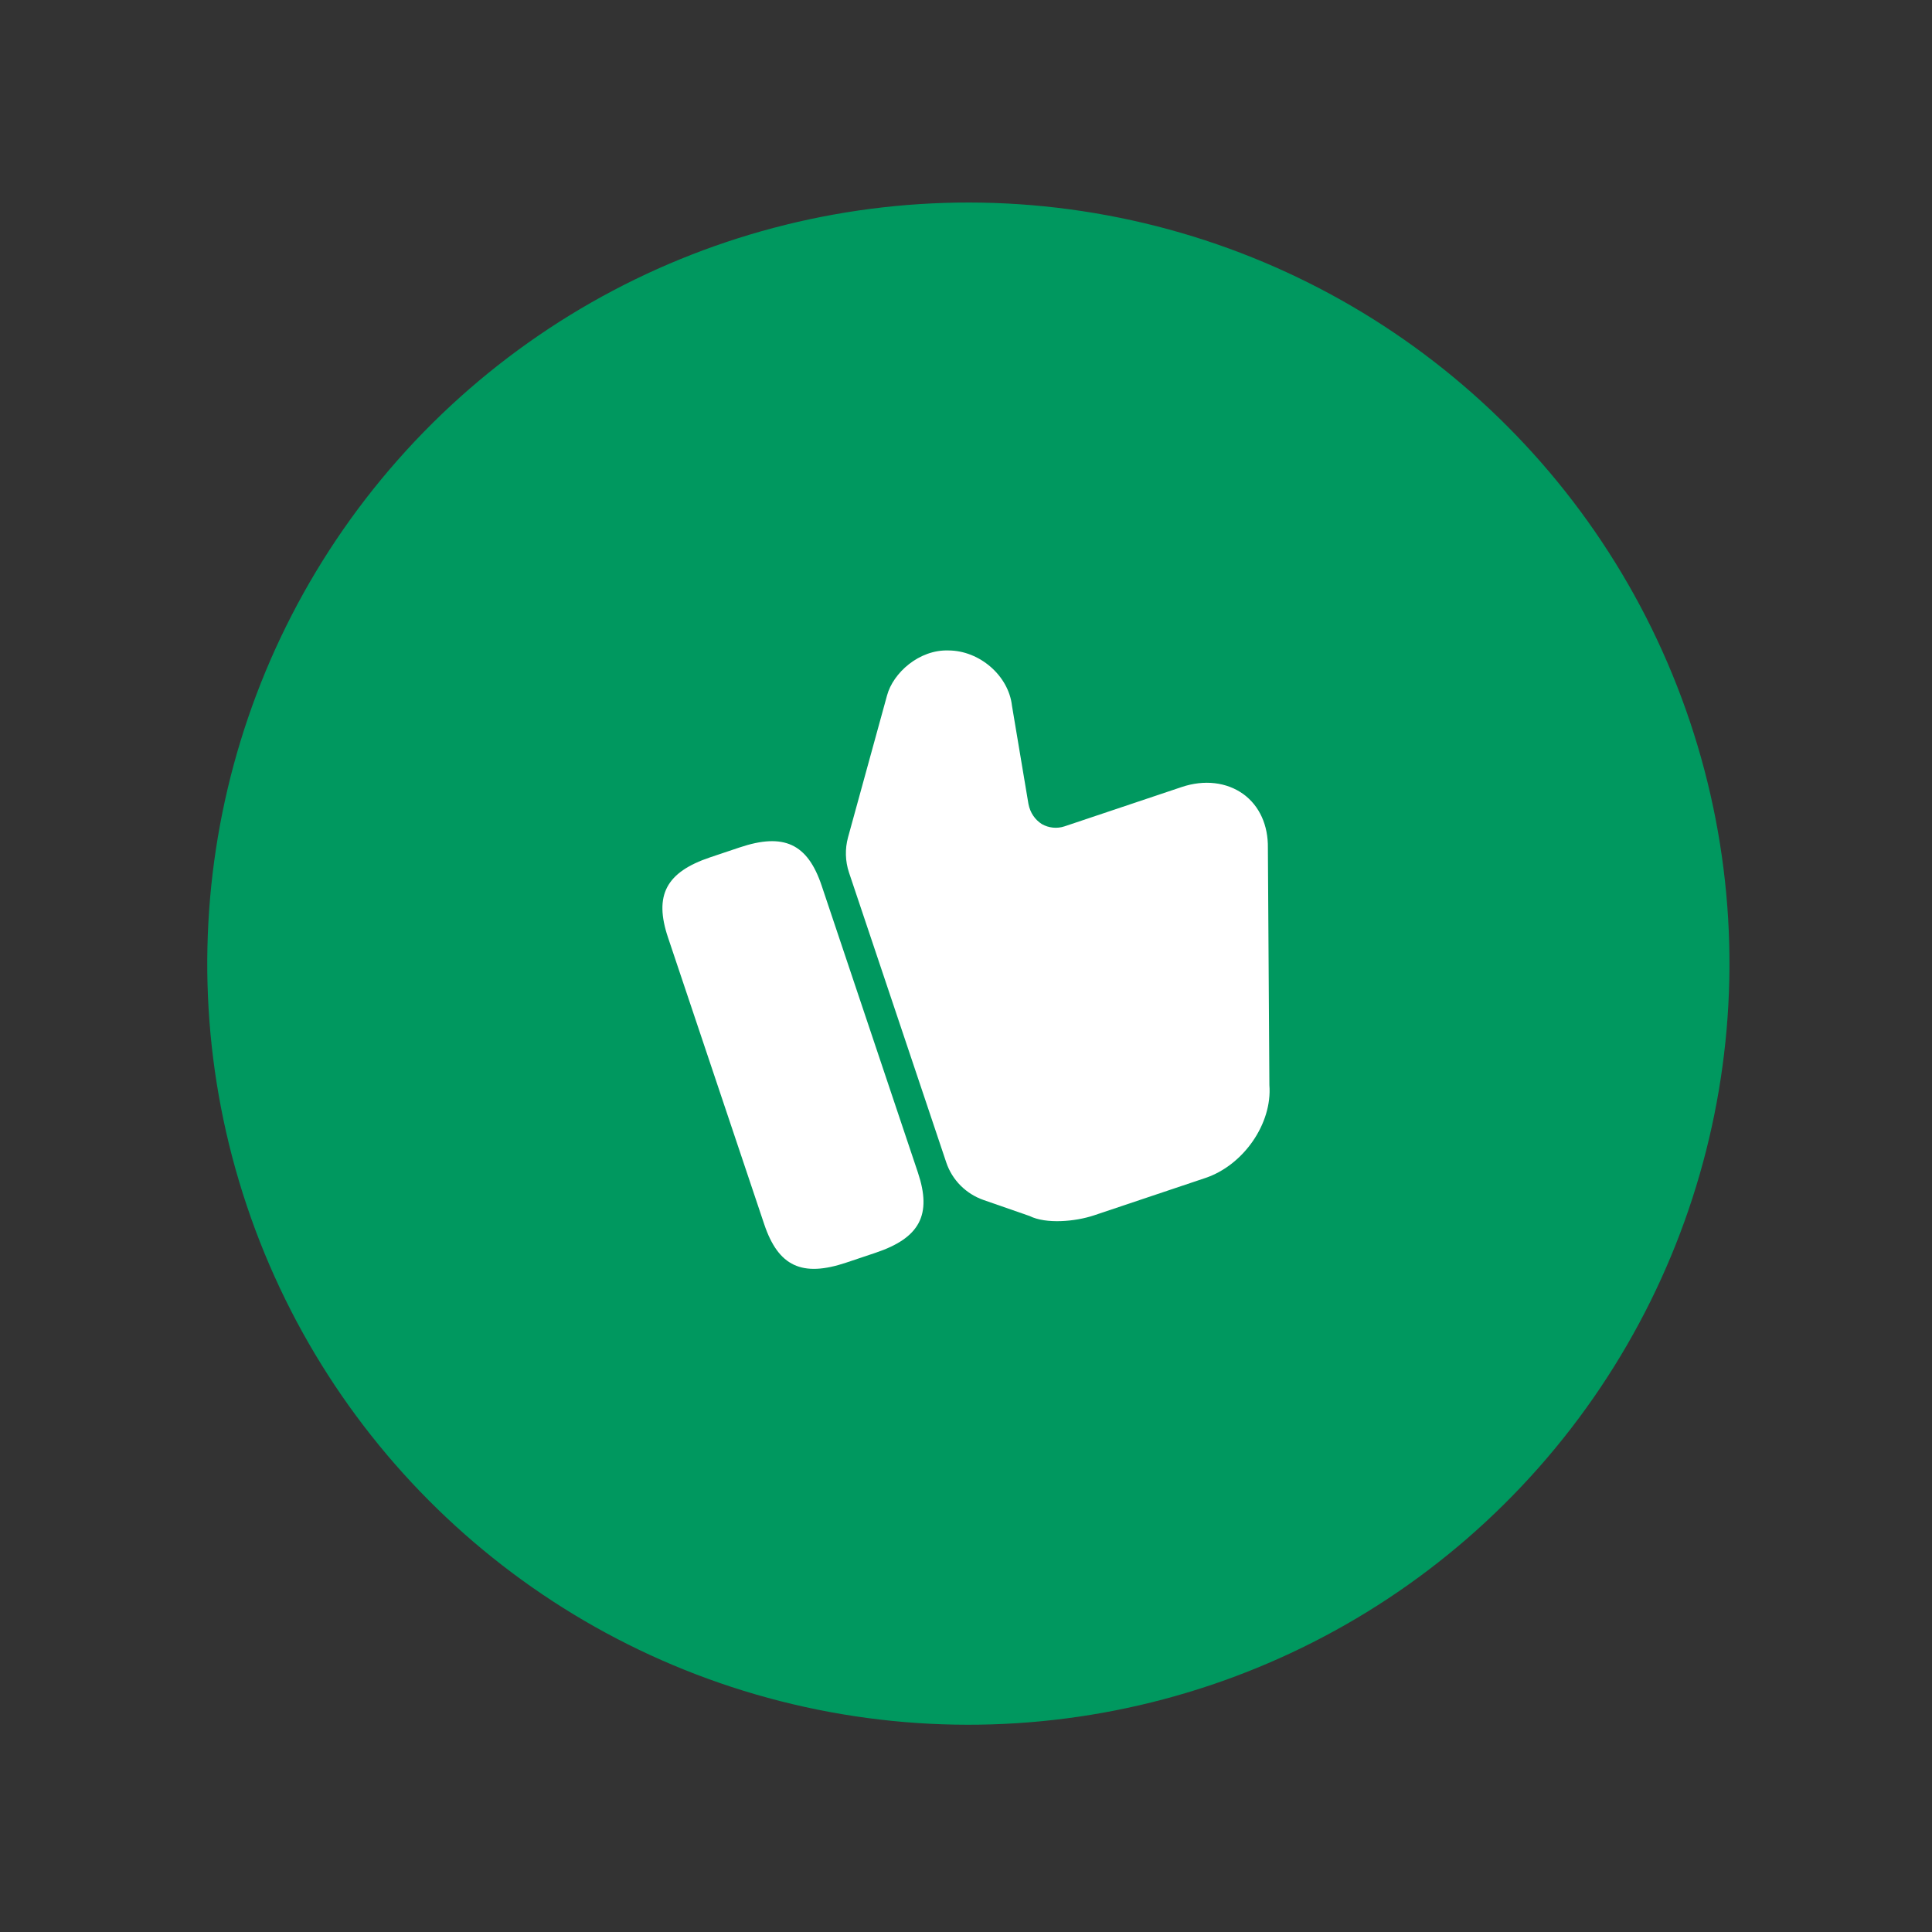 <svg width="99" height="99" viewBox="0 0 99 99" fill="none" xmlns="http://www.w3.org/2000/svg">
<rect x="0" y="0" width="99" height="99" fill="#333333" stroke="none"/>
<circle cx="49.621" cy="49.379" r="39" transform="rotate(161.454 49.621 49.379)" fill="#00985F"/>
<path d="M48.488 59.565L43.506 44.715C43.31 44.13 43.294 43.502 43.454 42.911L45.453 35.639C45.763 34.478 47.101 33.281 48.598 33.331C50.192 33.333 51.682 34.622 51.855 36.158L52.699 41.192C52.787 41.65 53.037 42.005 53.388 42.229C53.73 42.423 54.154 42.476 54.549 42.344L60.556 40.328C61.711 39.941 62.861 40.075 63.721 40.698C64.541 41.301 64.986 42.289 64.969 43.45L65.046 55.603C65.201 57.568 63.723 59.706 61.765 60.363L56.064 62.276C55.085 62.604 53.598 62.729 52.759 62.311L50.403 61.492C49.5 61.177 48.792 60.471 48.488 59.565Z" fill="white"/>
<path d="M37.901 43.424L36.396 43.929C34.131 44.689 33.504 45.875 34.23 48.038L39.158 62.727C39.883 64.891 41.098 65.459 43.364 64.699L44.869 64.194C47.135 63.434 47.761 62.248 47.036 60.085L42.103 45.381C41.382 43.232 40.167 42.664 37.901 43.424Z" fill="white"/>
</svg>
